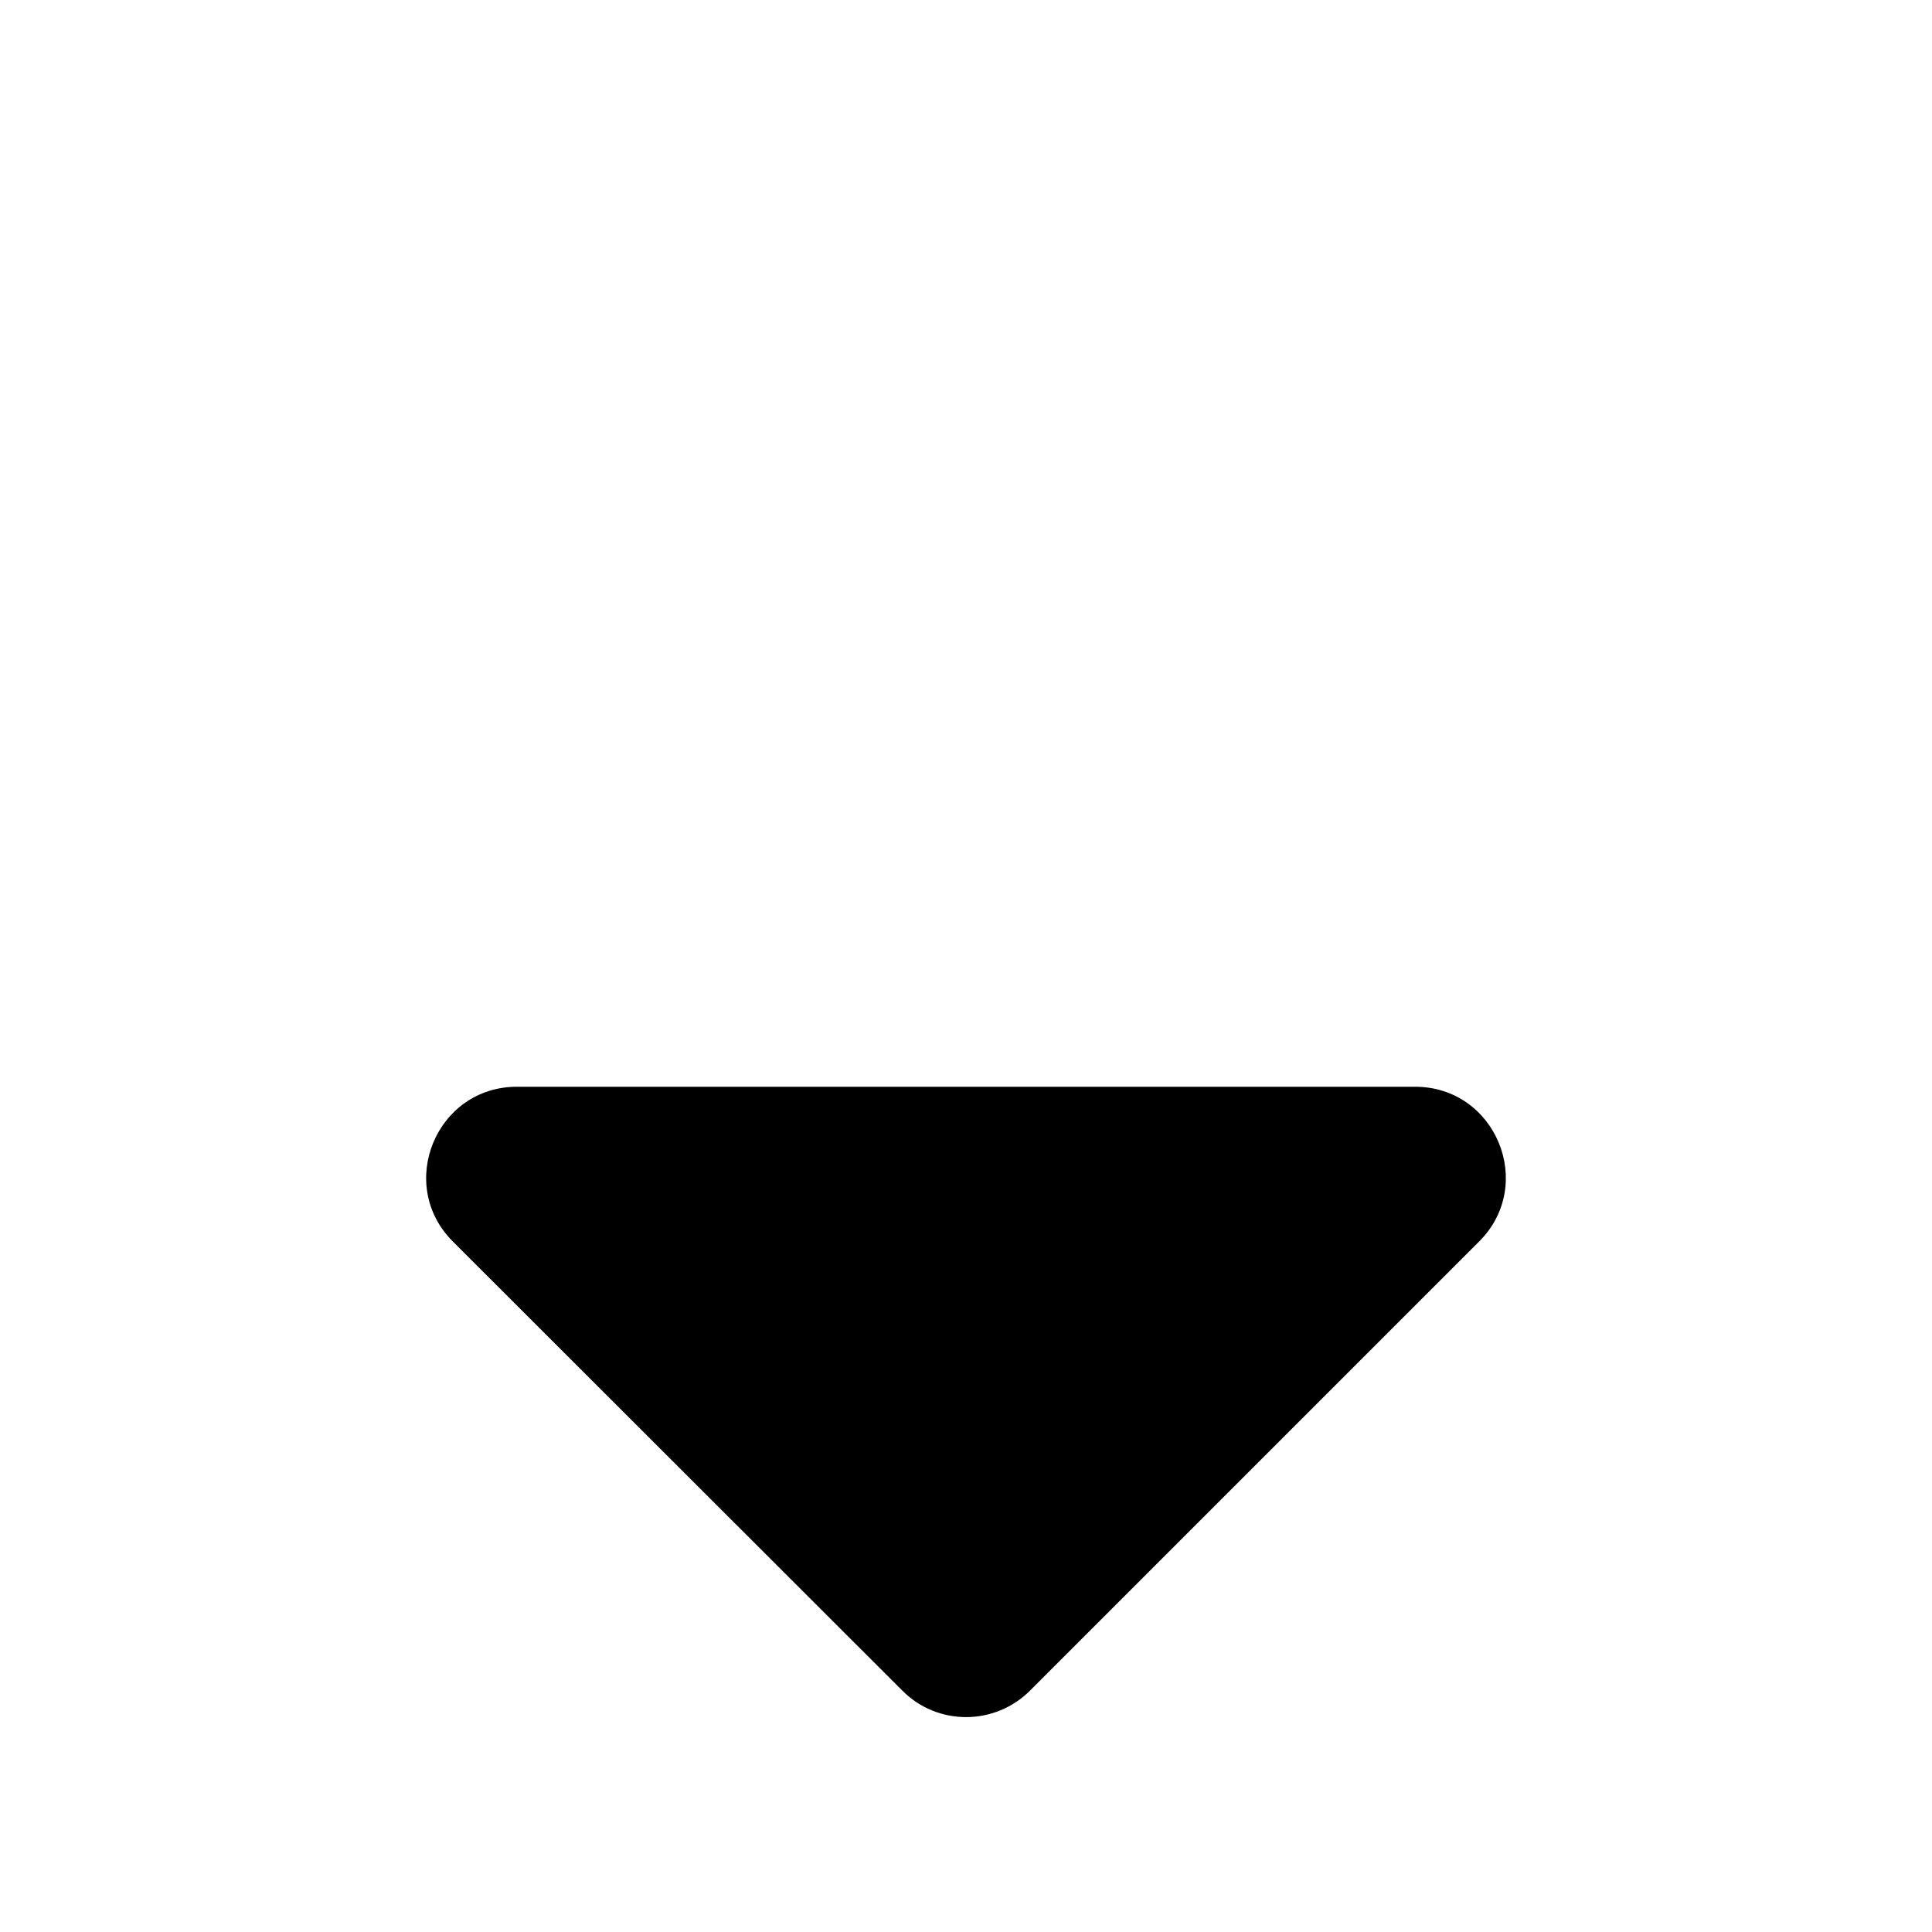 <svg
  xmlns="http://www.w3.org/2000/svg"
  viewBox="0 0 320 512"
  aria-labelledby="title"
  width="1em"
  height="1em"
  fill="currentColor"
>
  <title id="title">Sort Down</title>
  <path d="M41 288h238c21.4 0 32.1 25.9 17 41L177 448c-9.4 9.4-24.6 9.4-33.9 0L24 329c-15.1-15.1-4.4-41 17-41z"/>
</svg>
